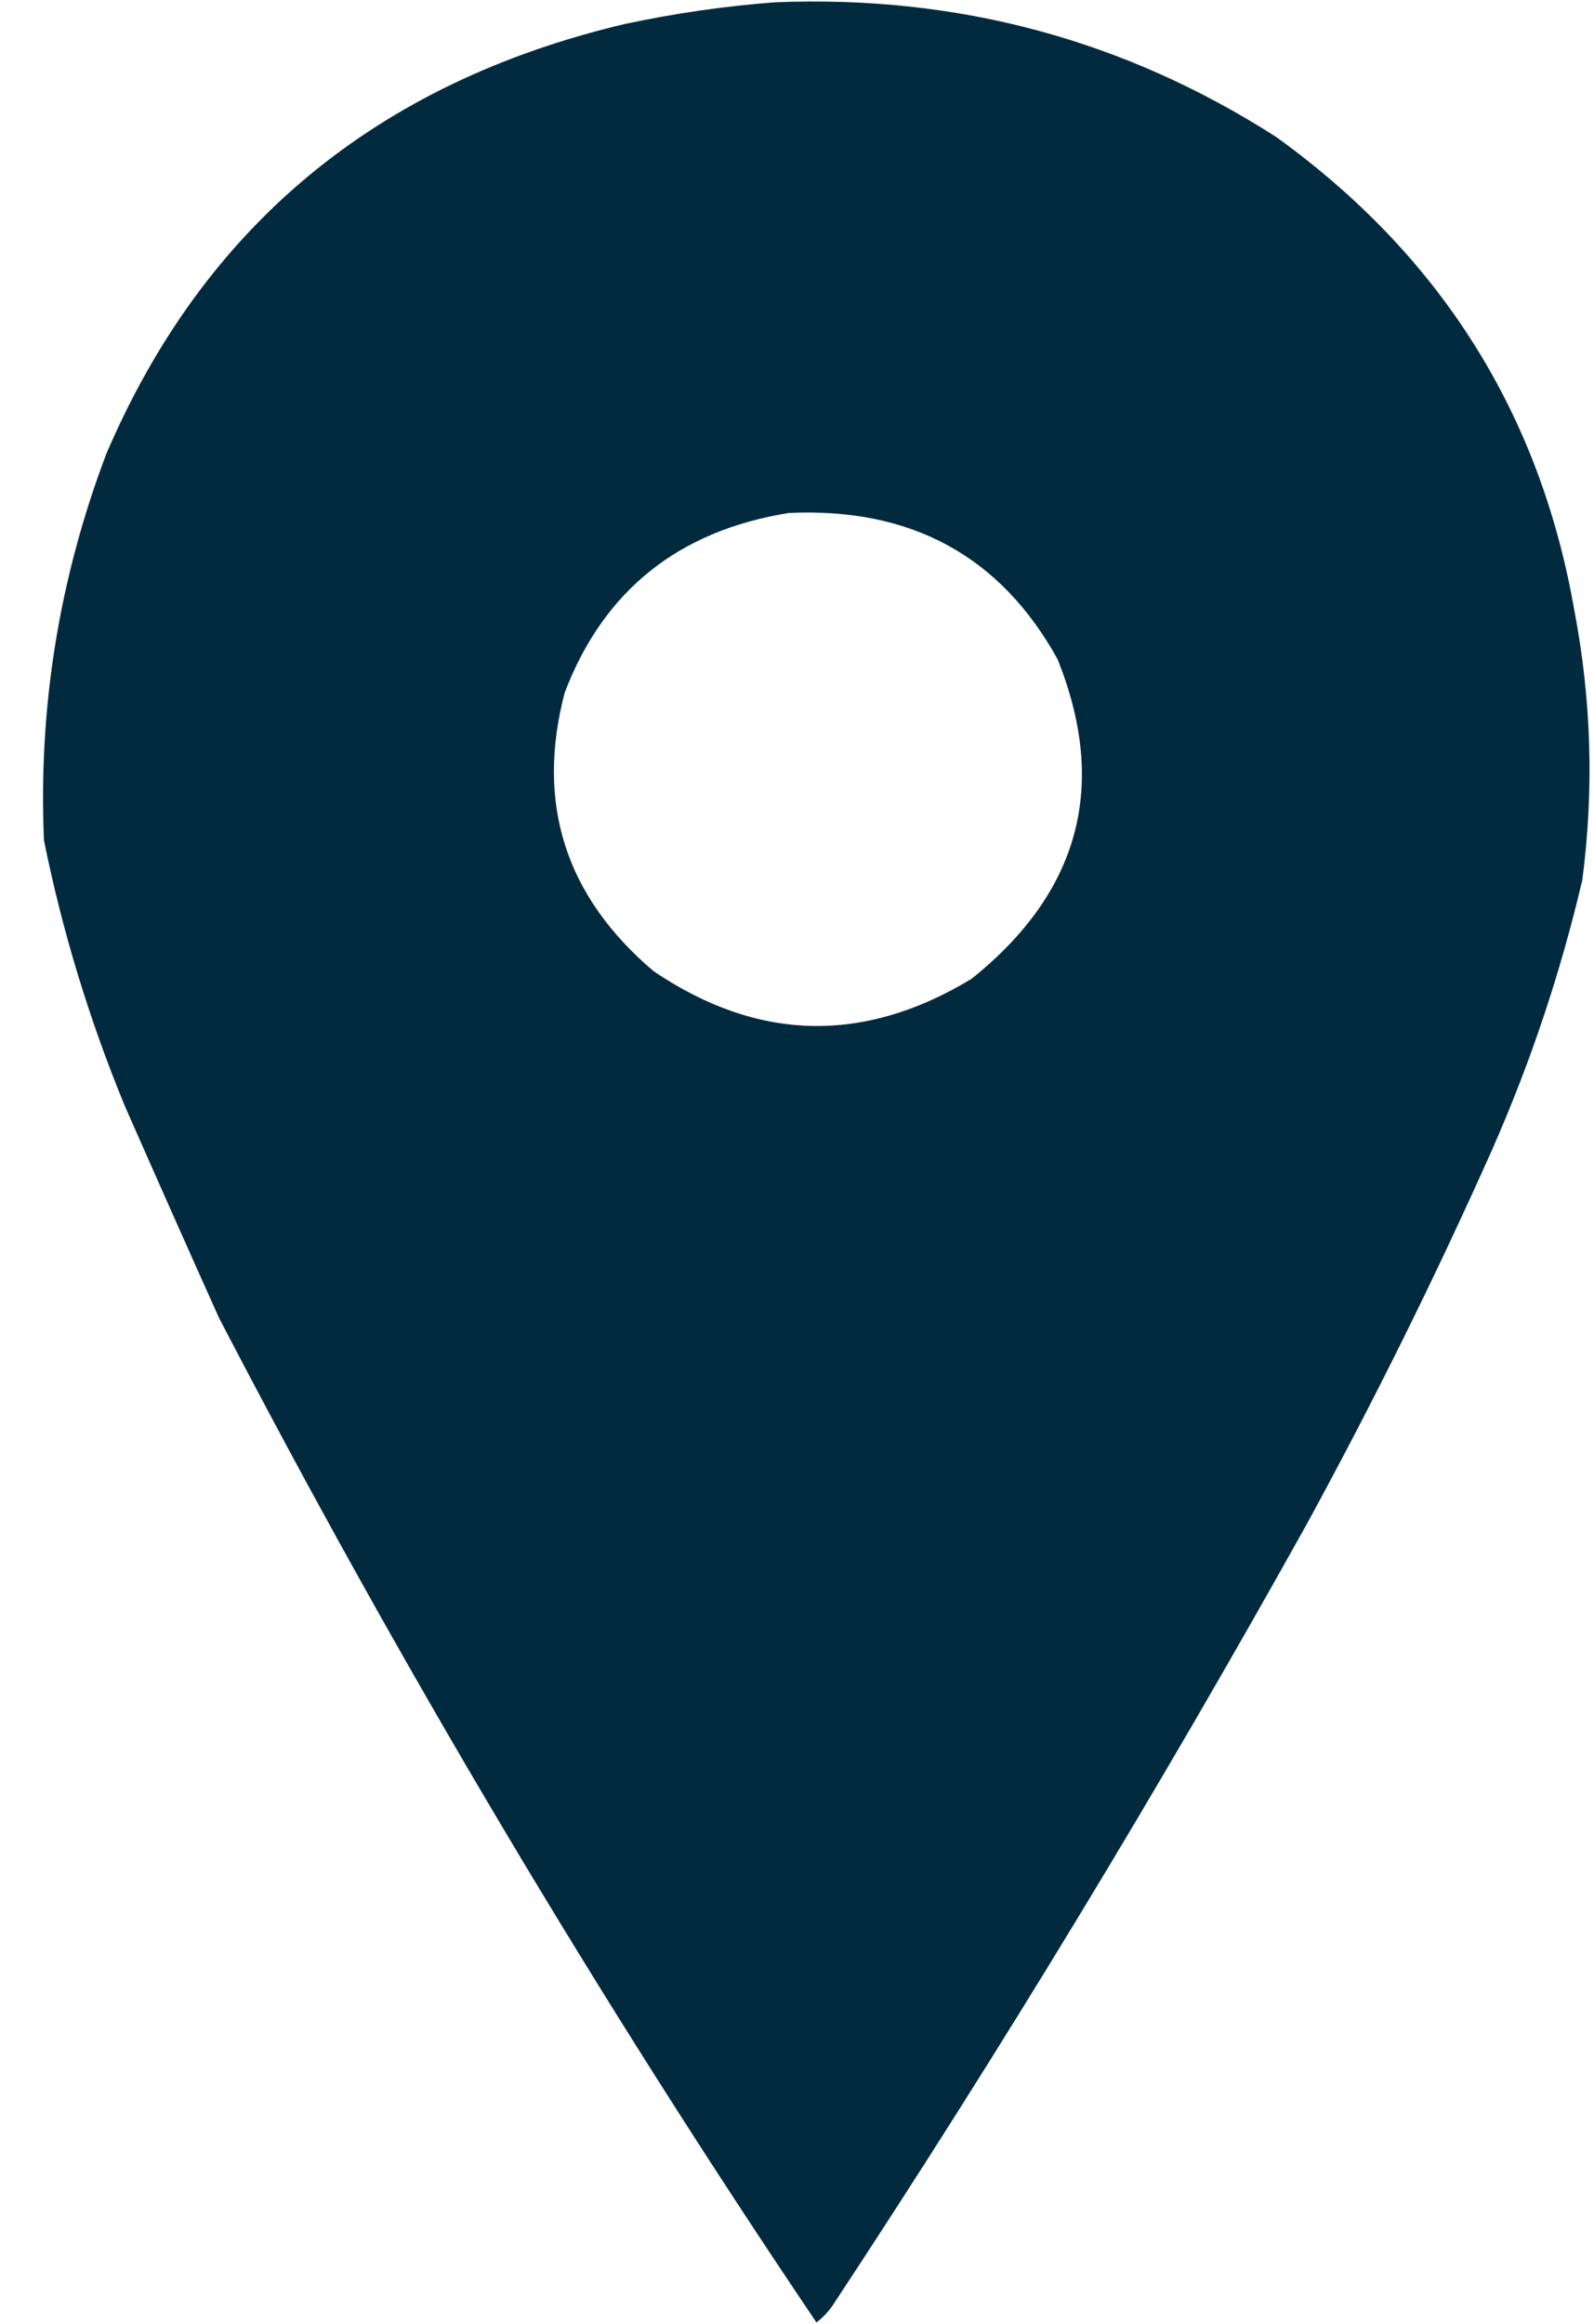 <?xml version="1.0" encoding="UTF-8"?> <svg xmlns="http://www.w3.org/2000/svg" width="35" height="51" viewBox="0 0 35 51" fill="none"><path opacity="0.992" fill-rule="evenodd" clip-rule="evenodd" d="M17.025 0.05C21.031 -0.112 24.697 0.874 28.023 3.007C31.633 5.609 33.815 9.073 34.569 13.399C34.944 15.364 35.002 17.335 34.743 19.313C34.267 21.343 33.608 23.314 32.765 25.227C31.52 28.017 30.162 30.758 28.692 33.45C25.448 39.271 21.996 44.96 18.334 50.517C18.225 50.694 18.089 50.844 17.927 50.968C13.119 43.846 8.746 36.495 4.806 28.916C4.119 27.387 3.431 25.839 2.74 24.27C1.959 22.376 1.367 20.433 0.965 18.44C0.841 15.53 1.296 12.704 2.333 9.963C4.473 4.963 8.265 1.818 13.709 0.529C14.811 0.293 15.916 0.133 17.025 0.05ZM17.316 11.258C20 11.131 21.969 12.201 23.222 14.469C24.336 17.245 23.706 19.582 21.331 21.482C18.964 22.915 16.636 22.859 14.349 21.312C12.412 19.668 11.762 17.63 12.399 15.201C13.253 12.963 14.892 11.649 17.316 11.258Z" fill="#00293E"></path></svg> 